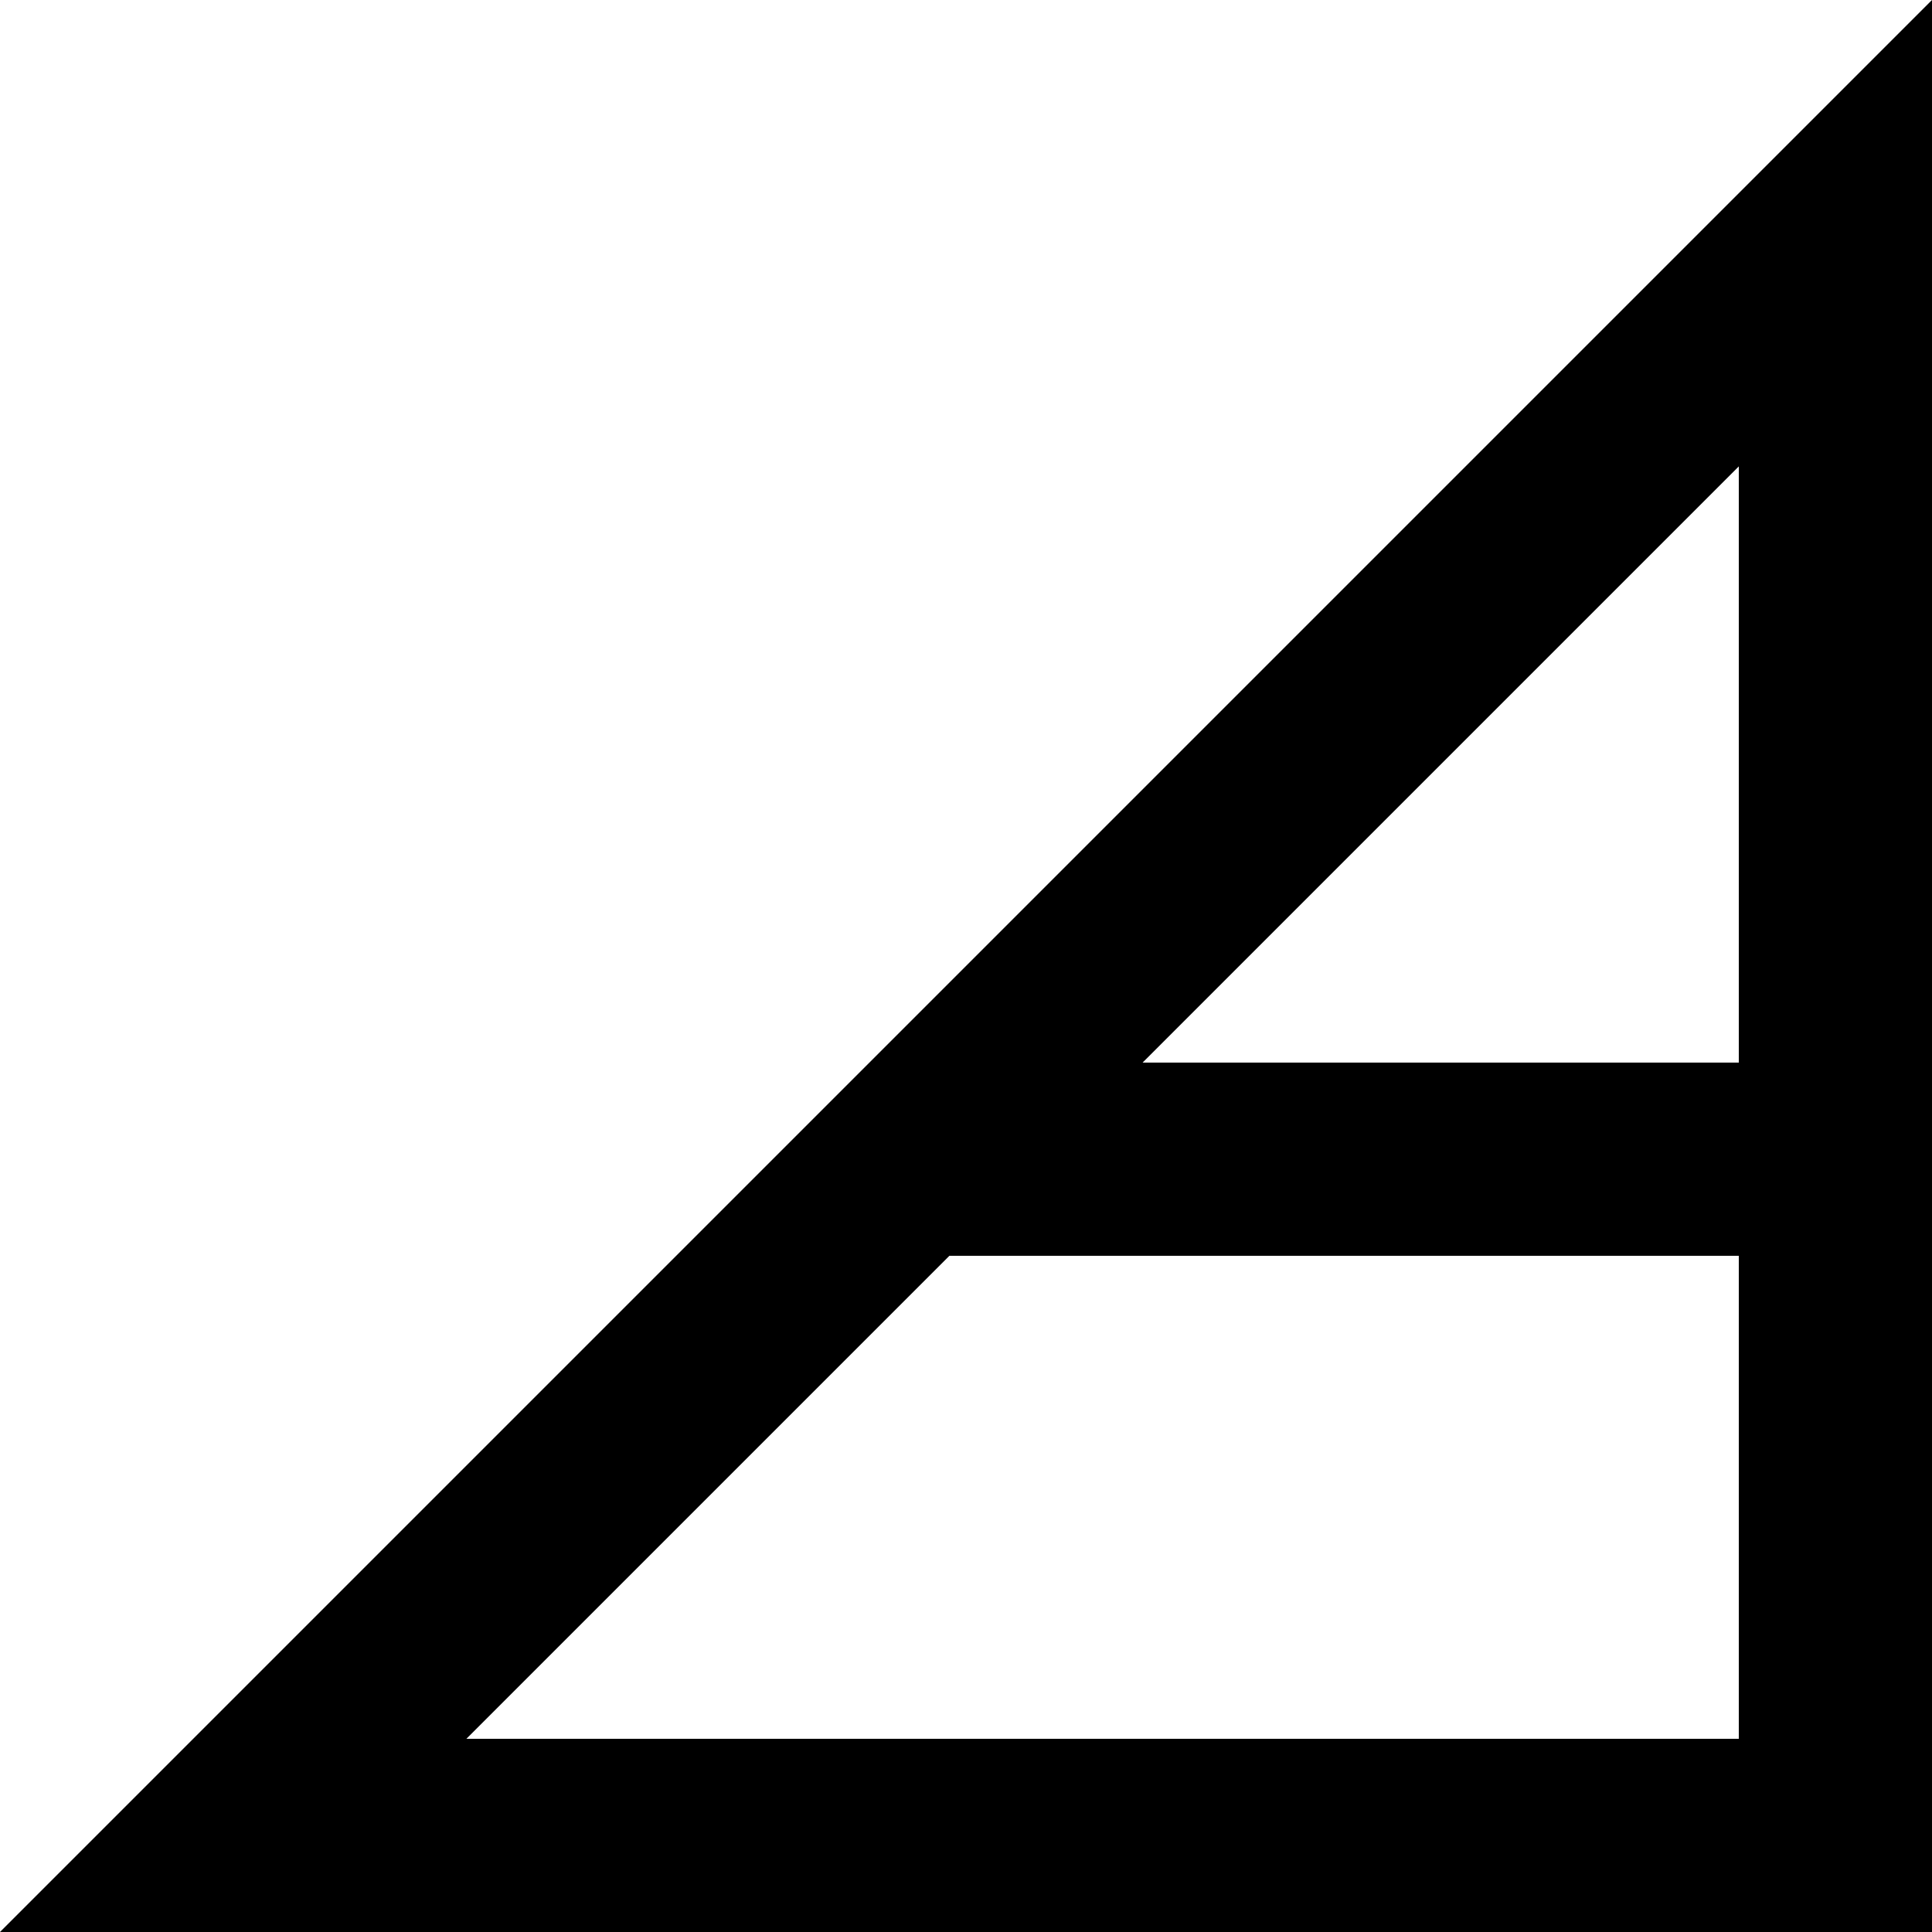 <svg width="40" height="40" viewBox="0 0 40 40" fill="none" xmlns="http://www.w3.org/2000/svg">
<path d="M4.828 38L38 4.828V38H4.828Z" stroke="black" stroke-width="4"/>
<path d="M18 24L38 24" stroke="black" stroke-width="4"/>
</svg>
